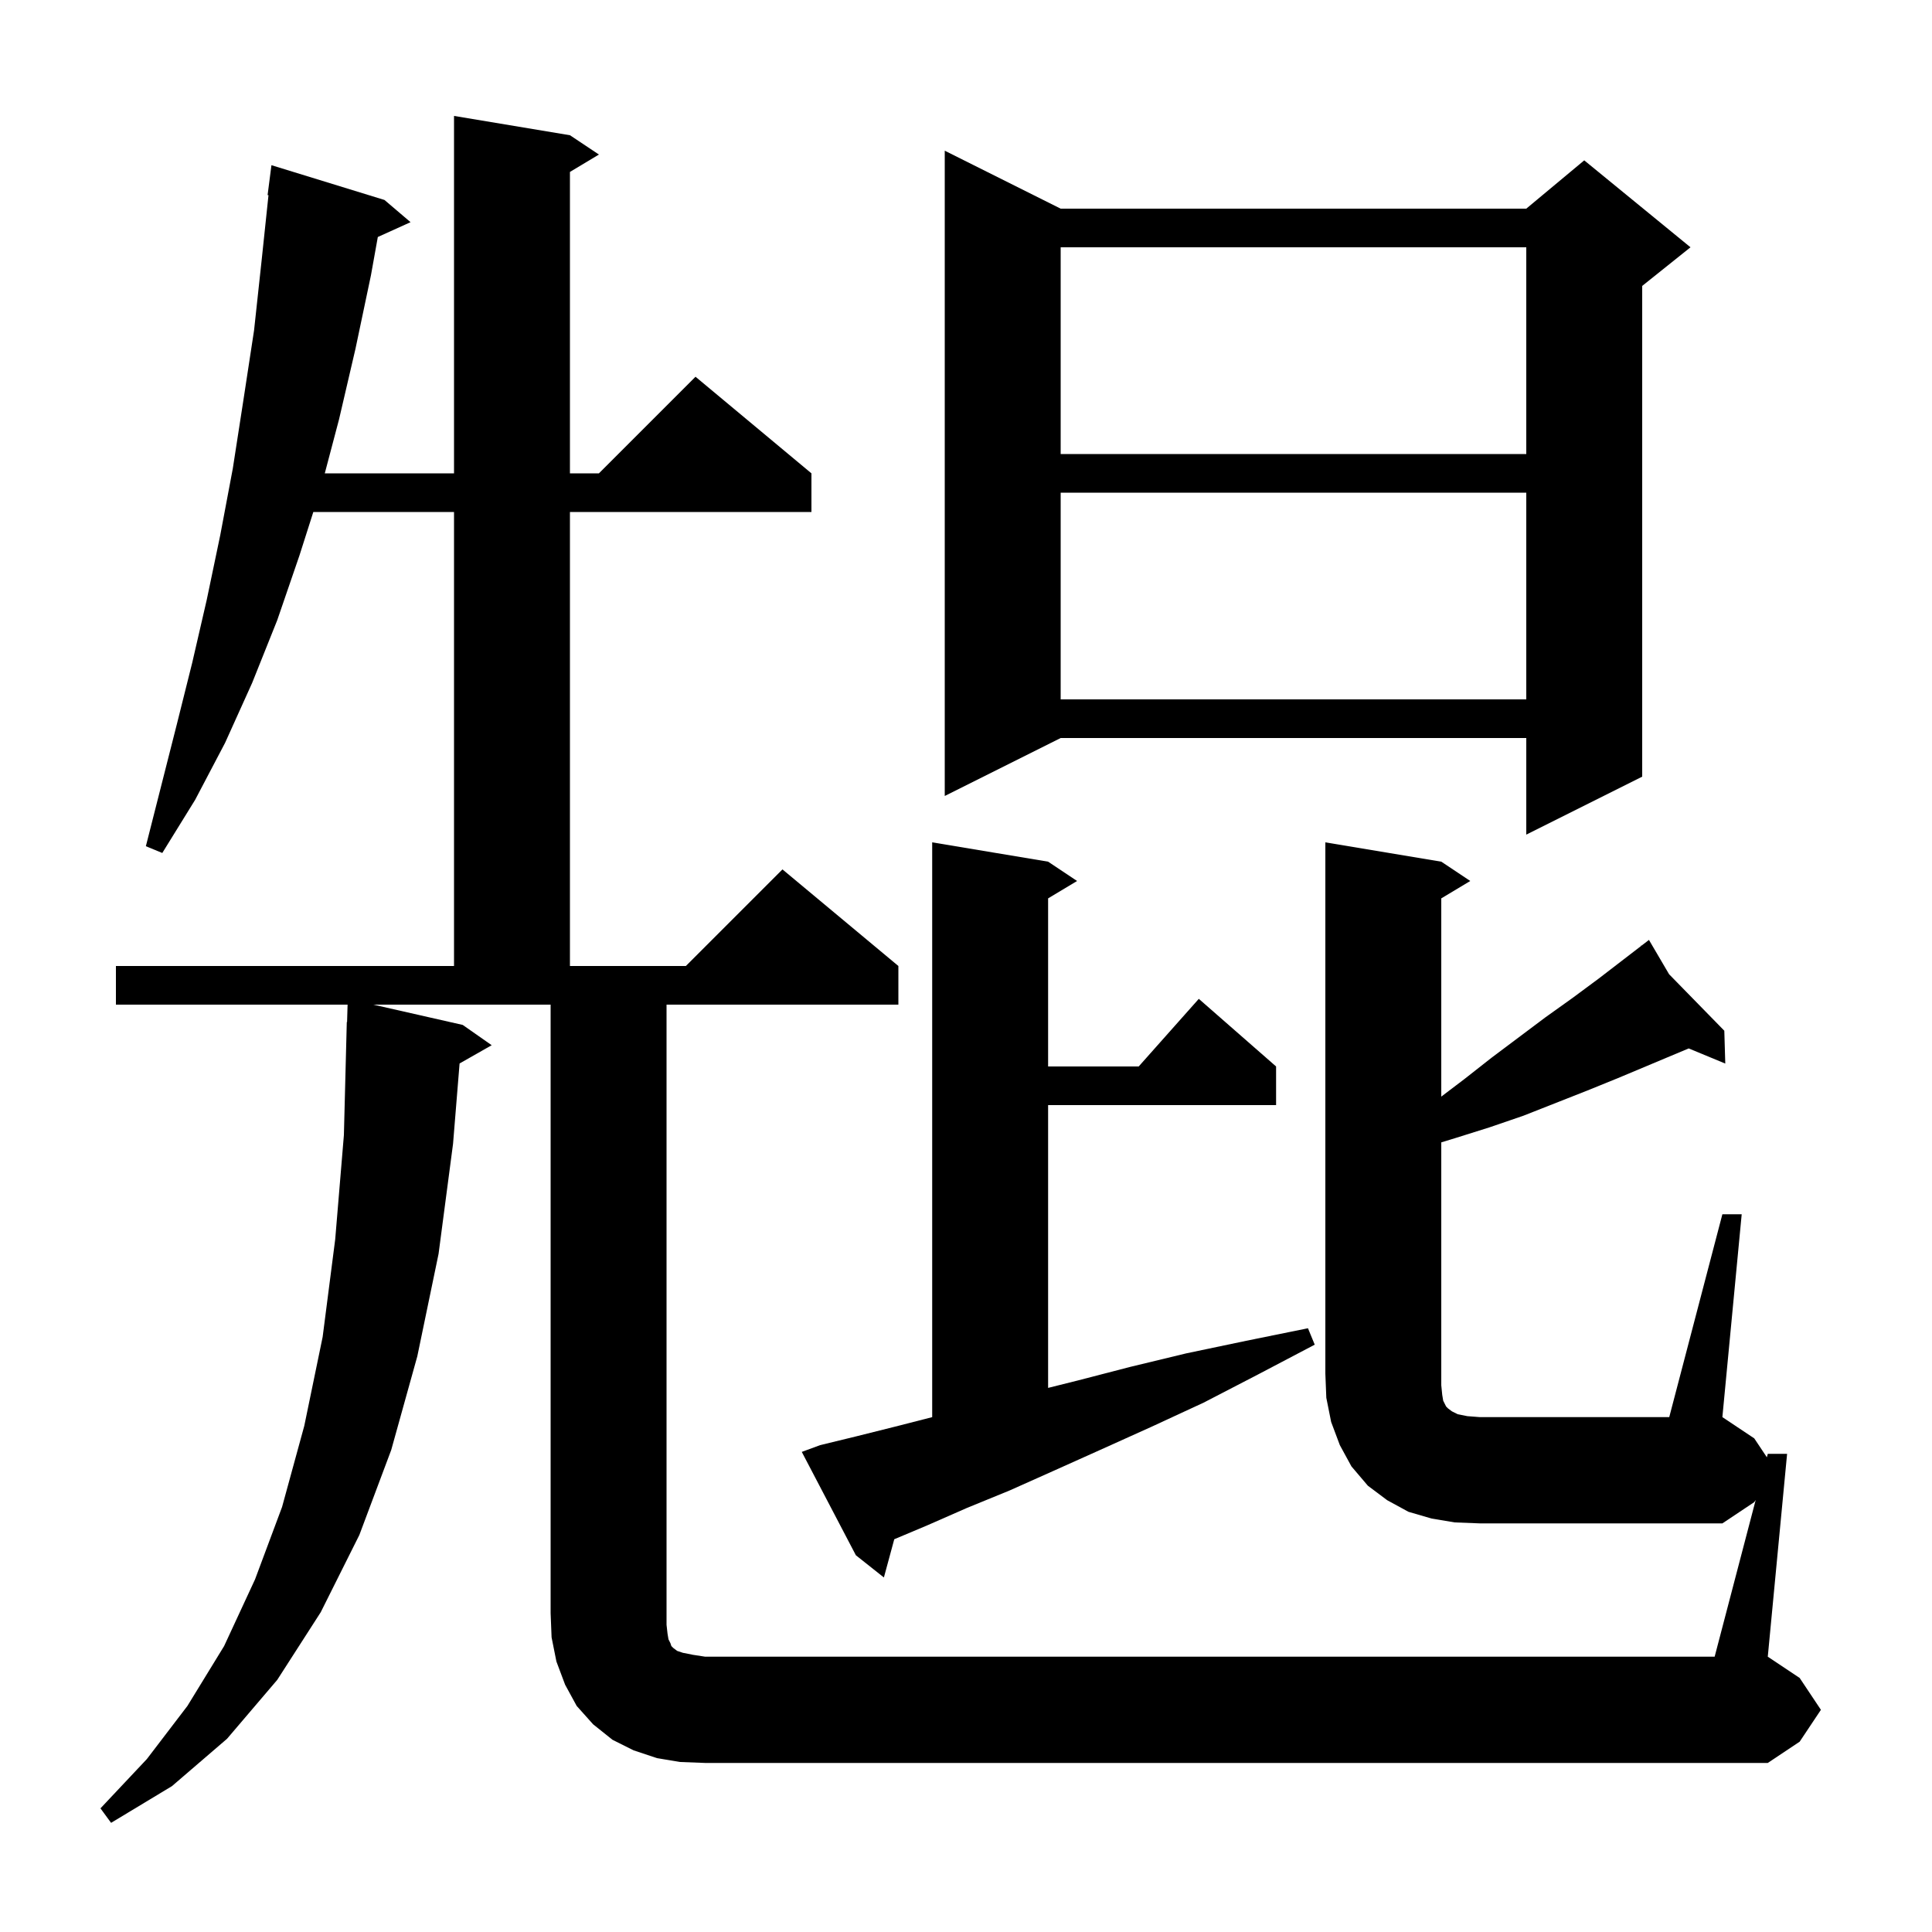 <svg xmlns="http://www.w3.org/2000/svg" xmlns:xlink="http://www.w3.org/1999/xlink" version="1.1" baseProfile="full" viewBox="0 0 200 200" width="200" height="200"><g fill="currentColor"><path d="M 181.749 155.276 L 181.6 155.5 L 178.3 157.7 L 153.2 157.7 L 150.6 157.6 L 148.2 157.2 L 145.8 156.5 L 143.6 155.3 L 141.6 153.8 L 139.9 151.8 L 138.7 149.6 L 137.8 147.2 L 137.3 144.7 L 137.2 142.2 L 137.2 87.2 L 149.2 89.2 L 152.2 91.2 L 149.2 93.0 L 149.2 113.521 L 151.6 111.7 L 154.4 109.5 L 160.0 105.3 L 162.8 103.3 L 165.5 101.3 L 169.888 97.925 L 169.8 97.8 L 169.907 97.91 L 170.7 97.3 L 172.783 100.852 L 178.5 106.7 L 178.6 110.1 L 174.813 108.533 L 167.5 111.6 L 164.3 112.9 L 157.7 115.5 L 154.2 116.7 L 150.7 117.8 L 149.2 118.258 L 149.2 143.4 L 149.3 144.4 L 149.4 145.0 L 149.7 145.6 L 149.9 145.8 L 150.3 146.1 L 150.9 146.4 L 151.9 146.6 L 153.2 146.7 L 172.8 146.7 L 178.3 125.7 L 180.3 125.7 L 178.3 146.7 L 181.6 148.9 L 182.906 150.859 L 183.0 150.5 L 185.0 150.5 L 183.0 171.5 L 186.3 173.7 L 188.5 177.0 L 186.3 180.3 L 183.0 182.5 L 73.0 182.5 L 70.4 182.4 L 68.0 182.0 L 65.6 181.2 L 63.4 180.1 L 61.4 178.5 L 59.7 176.6 L 58.5 174.4 L 57.6 172.0 L 57.1 169.5 L 57.0 167.0 L 57.0 104.0 L 38.644 104.0 L 47.9 106.1 L 50.9 108.2 L 47.576 110.09 L 46.9 118.4 L 45.4 129.8 L 43.2 140.4 L 40.5 150.1 L 37.2 158.9 L 33.2 166.9 L 28.7 173.9 L 23.5 180.0 L 17.8 184.9 L 11.5 188.7 L 10.4 187.2 L 15.2 182.1 L 19.4 176.6 L 23.2 170.4 L 26.4 163.5 L 29.2 156.0 L 31.5 147.6 L 33.4 138.4 L 34.7 128.3 L 35.6 117.5 L 35.9 105.8 L 35.929 105.801 L 35.982 104.0 L 12.0 104.0 L 12.0 100.0 L 47.0 100.0 L 47.0 53.0 L 32.435 53.0 L 31.0 57.5 L 28.7 64.2 L 26.1 70.7 L 23.3 76.9 L 20.2 82.8 L 16.8 88.3 L 15.1 87.6 L 18.3 75.0 L 19.9 68.6 L 21.4 62.1 L 22.8 55.4 L 24.1 48.5 L 25.2 41.4 L 26.3 34.2 L 27.1 26.8 L 27.794 20.204 L 27.7 20.2 L 28.1 17.1 L 39.8 20.7 L 42.5 23.0 L 39.112 24.534 L 38.4 28.5 L 36.8 36.1 L 35.1 43.4 L 33.622 49.0 L 47.0 49.0 L 47.0 12.0 L 59.0 14.0 L 62.0 16.0 L 59.0 17.8 L 59.0 49.0 L 62.0 49.0 L 72.0 39.0 L 84.0 49.0 L 84.0 53.0 L 59.0 53.0 L 59.0 100.0 L 71.0 100.0 L 81.0 90.0 L 93.0 100.0 L 93.0 104.0 L 69.0 104.0 L 69.0 168.2 L 69.1 169.1 L 69.2 169.7 L 69.4 170.1 L 69.5 170.4 L 69.7 170.6 L 70.1 170.9 L 70.7 171.1 L 71.7 171.3 L 73.0 171.5 L 177.5 171.5 Z M 84.9 149.6 L 88.6 148.7 L 92.6 147.7 L 96.5 146.702 L 96.5 87.2 L 108.5 89.2 L 111.5 91.2 L 108.5 93.0 L 108.5 110.4 L 117.878 110.4 L 124.1 103.4 L 132.1 110.4 L 132.1 114.4 L 108.5 114.4 L 108.5 143.675 L 111.6 142.9 L 117.0 141.5 L 122.8 140.1 L 129.0 138.8 L 135.4 137.5 L 136.1 139.2 L 130.2 142.3 L 124.6 145.2 L 119.2 147.7 L 114.1 150.0 L 109.2 152.2 L 104.5 154.3 L 100.1 156.1 L 96.0 157.9 L 92.574 159.342 L 91.5 163.3 L 88.6 161.0 L 83.0 150.3 Z M 109.8 21.6 L 158.0 21.6 L 164.0 16.6 L 175.0 25.6 L 170.0 29.6 L 170.0 80.4 L 158.0 86.4 L 158.0 76.4 L 109.8 76.4 L 97.8 82.4 L 97.8 15.6 Z M 109.8 51.0 L 109.8 72.4 L 158.0 72.4 L 158.0 51.0 Z M 109.8 25.6 L 109.8 47.0 L 158.0 47.0 L 158.0 25.6 Z "/></g></svg>